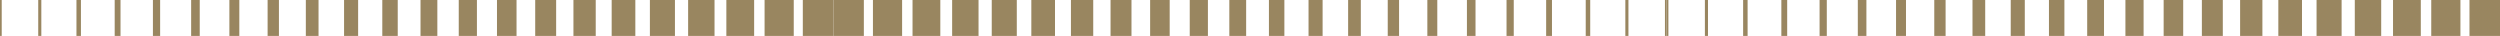 <?xml version="1.0" encoding="UTF-8"?>
<svg id="_圖層_2" data-name="圖層 2" xmlns="http://www.w3.org/2000/svg" width="960" height="13.79" viewBox="0 0 960 13.79">
  <g id="_圖層_1-2" data-name="圖層 1">
    <g>
      <g>
        <rect x="308.28" width="11.72" height="13.79" fill="#998660"/>
        <rect x="293.6" width="11.2" height="13.79" fill="#998660"/>
        <rect x="278.92" width="10.67" height="13.79" fill="#998660"/>
        <rect x="264.24" width="10.14" height="13.79" fill="#998660"/>
        <rect x="249.56" width="9.62" height="13.79" fill="#998660"/>
        <rect x="234.88" width="9.09" height="13.79" fill="#998660"/>
        <rect x="220.2" width="8.56" height="13.79" fill="#998660"/>
        <rect x="205.52" width="8.04" height="13.79" fill="#998660"/>
        <rect x="190.84" width="7.51" height="13.79" fill="#998660"/>
        <rect x="176.16" width="6.98" height="13.79" fill="#998660"/>
        <rect x="161.48" width="6.46" height="13.79" fill="#998660"/>
        <rect x="146.8" width="5.93" height="13.79" fill="#998660"/>
        <rect x="132.12" width="5.4" height="13.79" fill="#998660"/>
        <rect x="117.44" width="4.88" height="13.79" fill="#998660"/>
        <rect x="102.76" width="4.35" height="13.79" fill="#998660"/>
        <rect x="88.08" width="3.82" height="13.79" fill="#998660"/>
        <rect x="73.4" width="3.3" height="13.79" fill="#998660"/>
        <rect x="58.72" width="2.77" height="13.79" fill="#998660"/>
        <rect x="44.04" width="2.24" height="13.79" fill="#998660"/>
        <rect x="29.36" width="1.72" height="13.79" fill="#998660"/>
        <rect x="14.68" width="1.19" height="13.79" fill="#998660"/>
        <rect width=".66" height="13.79" fill="#998660"/>
      </g>
      <g>
        <rect x="948.28" width="11.72" height="13.79" fill="#998660"/>
        <rect x="933.6" width="11.2" height="13.79" fill="#998660"/>
        <rect x="918.92" width="10.67" height="13.79" fill="#998660"/>
        <rect x="904.24" width="10.14" height="13.79" fill="#998660"/>
        <rect x="889.56" width="9.62" height="13.79" fill="#998660"/>
        <rect x="874.88" width="9.09" height="13.79" fill="#998660"/>
        <rect x="860.2" width="8.56" height="13.79" fill="#998660"/>
        <rect x="845.52" width="8.04" height="13.79" fill="#998660"/>
        <rect x="830.84" width="7.51" height="13.79" fill="#998660"/>
        <rect x="816.16" width="6.98" height="13.79" fill="#998660"/>
        <rect x="801.48" width="6.46" height="13.79" fill="#998660"/>
        <rect x="786.8" width="5.93" height="13.79" fill="#998660"/>
        <rect x="772.12" width="5.4" height="13.79" fill="#998660"/>
        <rect x="757.44" width="4.88" height="13.79" fill="#998660"/>
        <rect x="742.76" width="4.35" height="13.79" fill="#998660"/>
        <rect x="728.08" width="3.82" height="13.79" fill="#998660"/>
        <rect x="713.4" width="3.3" height="13.79" fill="#998660"/>
        <rect x="698.72" width="2.77" height="13.79" fill="#998660"/>
        <rect x="684.04" width="2.24" height="13.79" fill="#998660"/>
        <rect x="669.36" width="1.72" height="13.79" fill="#998660"/>
        <rect x="654.68" width="1.19" height="13.79" fill="#998660"/>
        <rect x="640" width=".66" height="13.79" fill="#998660"/>
      </g>
      <g>
        <rect x="320" width="11.72" height="13.79" fill="#998660"/>
        <rect x="335.21" width="11.2" height="13.79" fill="#998660"/>
        <rect x="350.41" width="10.67" height="13.79" fill="#998660"/>
        <rect x="365.62" width="10.14" height="13.79" fill="#998660"/>
        <rect x="380.83" width="9.62" height="13.79" fill="#998660"/>
        <rect x="396.03" width="9.09" height="13.79" fill="#998660"/>
        <rect x="411.24" width="8.56" height="13.79" fill="#998660"/>
        <rect x="426.45" width="8.04" height="13.79" fill="#998660"/>
        <rect x="441.65" width="7.51" height="13.79" fill="#998660"/>
        <rect x="456.86" width="6.98" height="13.79" fill="#998660"/>
        <rect x="472.06" width="6.46" height="13.79" fill="#998660"/>
        <rect x="487.27" width="5.93" height="13.79" fill="#998660"/>
        <rect x="502.48" width="5.4" height="13.79" fill="#998660"/>
        <rect x="517.68" width="4.88" height="13.79" fill="#998660"/>
        <rect x="532.89" width="4.35" height="13.79" fill="#998660"/>
        <rect x="548.1" width="3.82" height="13.79" fill="#998660"/>
        <rect x="563.3" width="3.3" height="13.79" fill="#998660"/>
        <rect x="578.51" width="2.77" height="13.79" fill="#998660"/>
        <rect x="593.72" width="2.24" height="13.79" fill="#998660"/>
        <rect x="608.92" width="1.72" height="13.79" fill="#998660"/>
        <rect x="624.13" width="1.19" height="13.79" fill="#998660"/>
        <rect x="639.34" width=".66" height="13.79" fill="#998660"/>
      </g>
    </g>
  </g>
</svg>